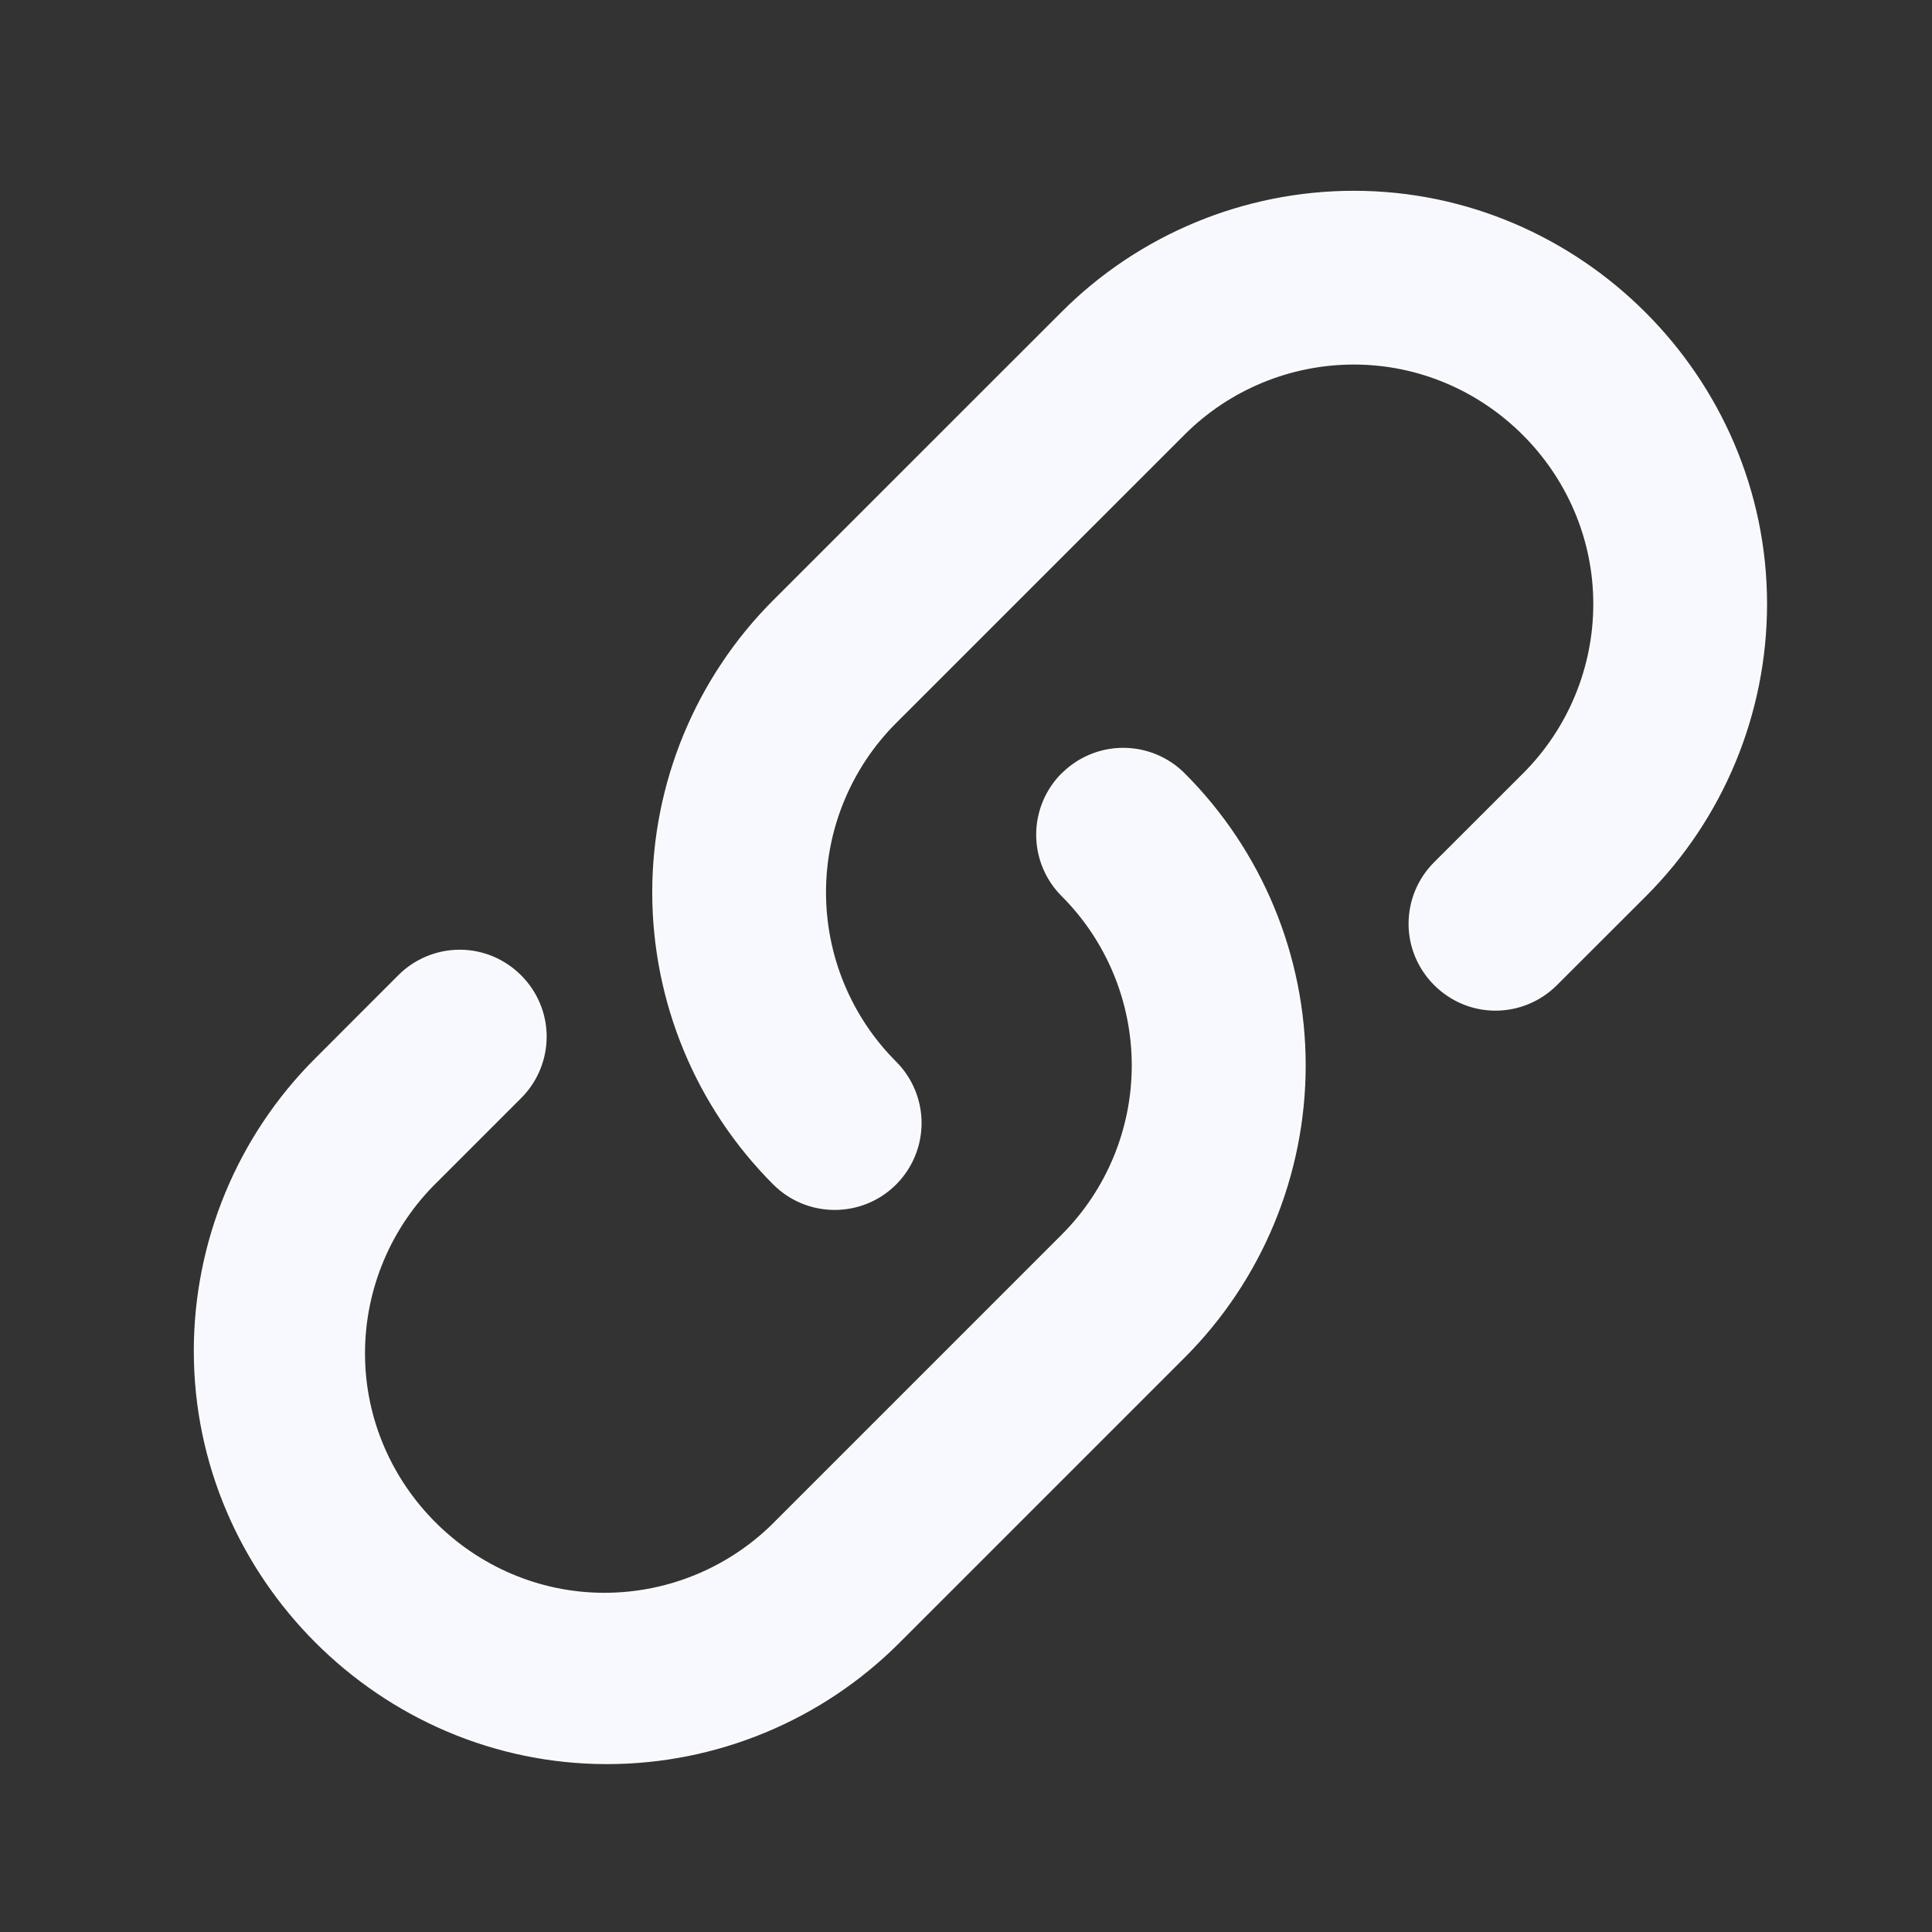 <?xml version="1.0" encoding="UTF-8" standalone="no"?> <svg xmlns="http://www.w3.org/2000/svg" xmlns:xlink="http://www.w3.org/1999/xlink" xmlns:serif="http://www.serif.com/" width="100%" height="100%" viewBox="0 0 15 15" version="1.1" xml:space="preserve" style="fill-rule:evenodd;clip-rule:evenodd;"><rect x="0" y="0" width="15" height="15" fill="#333333" stroke="none"/> <g id="SVGRepo_iconCarrier" transform="matrix(0.019,0,0,0.019,0,0)"> <path d="M365.833,483.667C372.395,477.105 376.086,468.196 376.086,458.917C376.086,449.637 372.395,440.728 365.833,434.167C347.399,415.733 337.031,390.704 337.031,364.633C337.031,338.563 347.399,313.534 365.833,295.1L483.7,177.267C502.134,158.832 527.163,148.465 553.233,148.465C607.178,148.465 651.568,192.855 651.568,246.8C651.568,272.87 641.201,297.899 622.767,316.333L586.333,352.733C579.772,359.295 576.082,368.204 576.082,377.483C576.082,396.685 591.882,412.485 611.083,412.485C620.363,412.485 629.272,408.795 635.833,402.233L672.267,365.833C703.824,334.276 721.572,291.429 721.572,246.8C721.572,154.452 645.581,78.461 553.233,78.461C508.604,78.461 465.757,96.209 434.2,127.767L316.333,245.6C284.775,277.157 267.026,320.004 267.026,364.633C267.026,409.263 284.775,452.11 316.333,483.667C330,497.333 352.167,497.333 365.833,483.667ZM434.167,316.333C427.605,322.895 423.914,331.804 423.914,341.083C423.914,350.363 427.605,359.272 434.167,365.833C452.601,384.267 462.969,409.296 462.969,435.367C462.969,461.437 452.601,486.466 434.167,504.9L317.5,621.567C298.993,640.609 273.539,651.365 246.985,651.365C193.041,651.365 148.652,606.976 148.652,553.031C148.652,526.469 159.414,501.009 178.467,482.5L212.633,448.333C219.195,441.772 222.885,432.863 222.885,423.583C222.885,404.382 207.085,388.582 187.883,388.582C178.604,388.582 169.695,392.272 163.133,398.833L129,433C97.443,464.557 79.695,507.404 79.695,552.033C79.695,644.381 155.686,720.372 248.033,720.372C292.662,720.372 335.509,702.624 367.067,671.067L483.733,554.4C515.292,522.843 533.041,479.996 533.041,435.367C533.041,390.737 515.292,347.89 483.733,316.333C477.172,309.771 468.263,306.081 458.983,306.081C449.704,306.081 440.795,309.771 434.233,316.333L434.167,316.333Z" style="fill:rgb(247,249,255);stroke:rgb(250,250,250);stroke-width:1px;"></path> </g> </svg> 